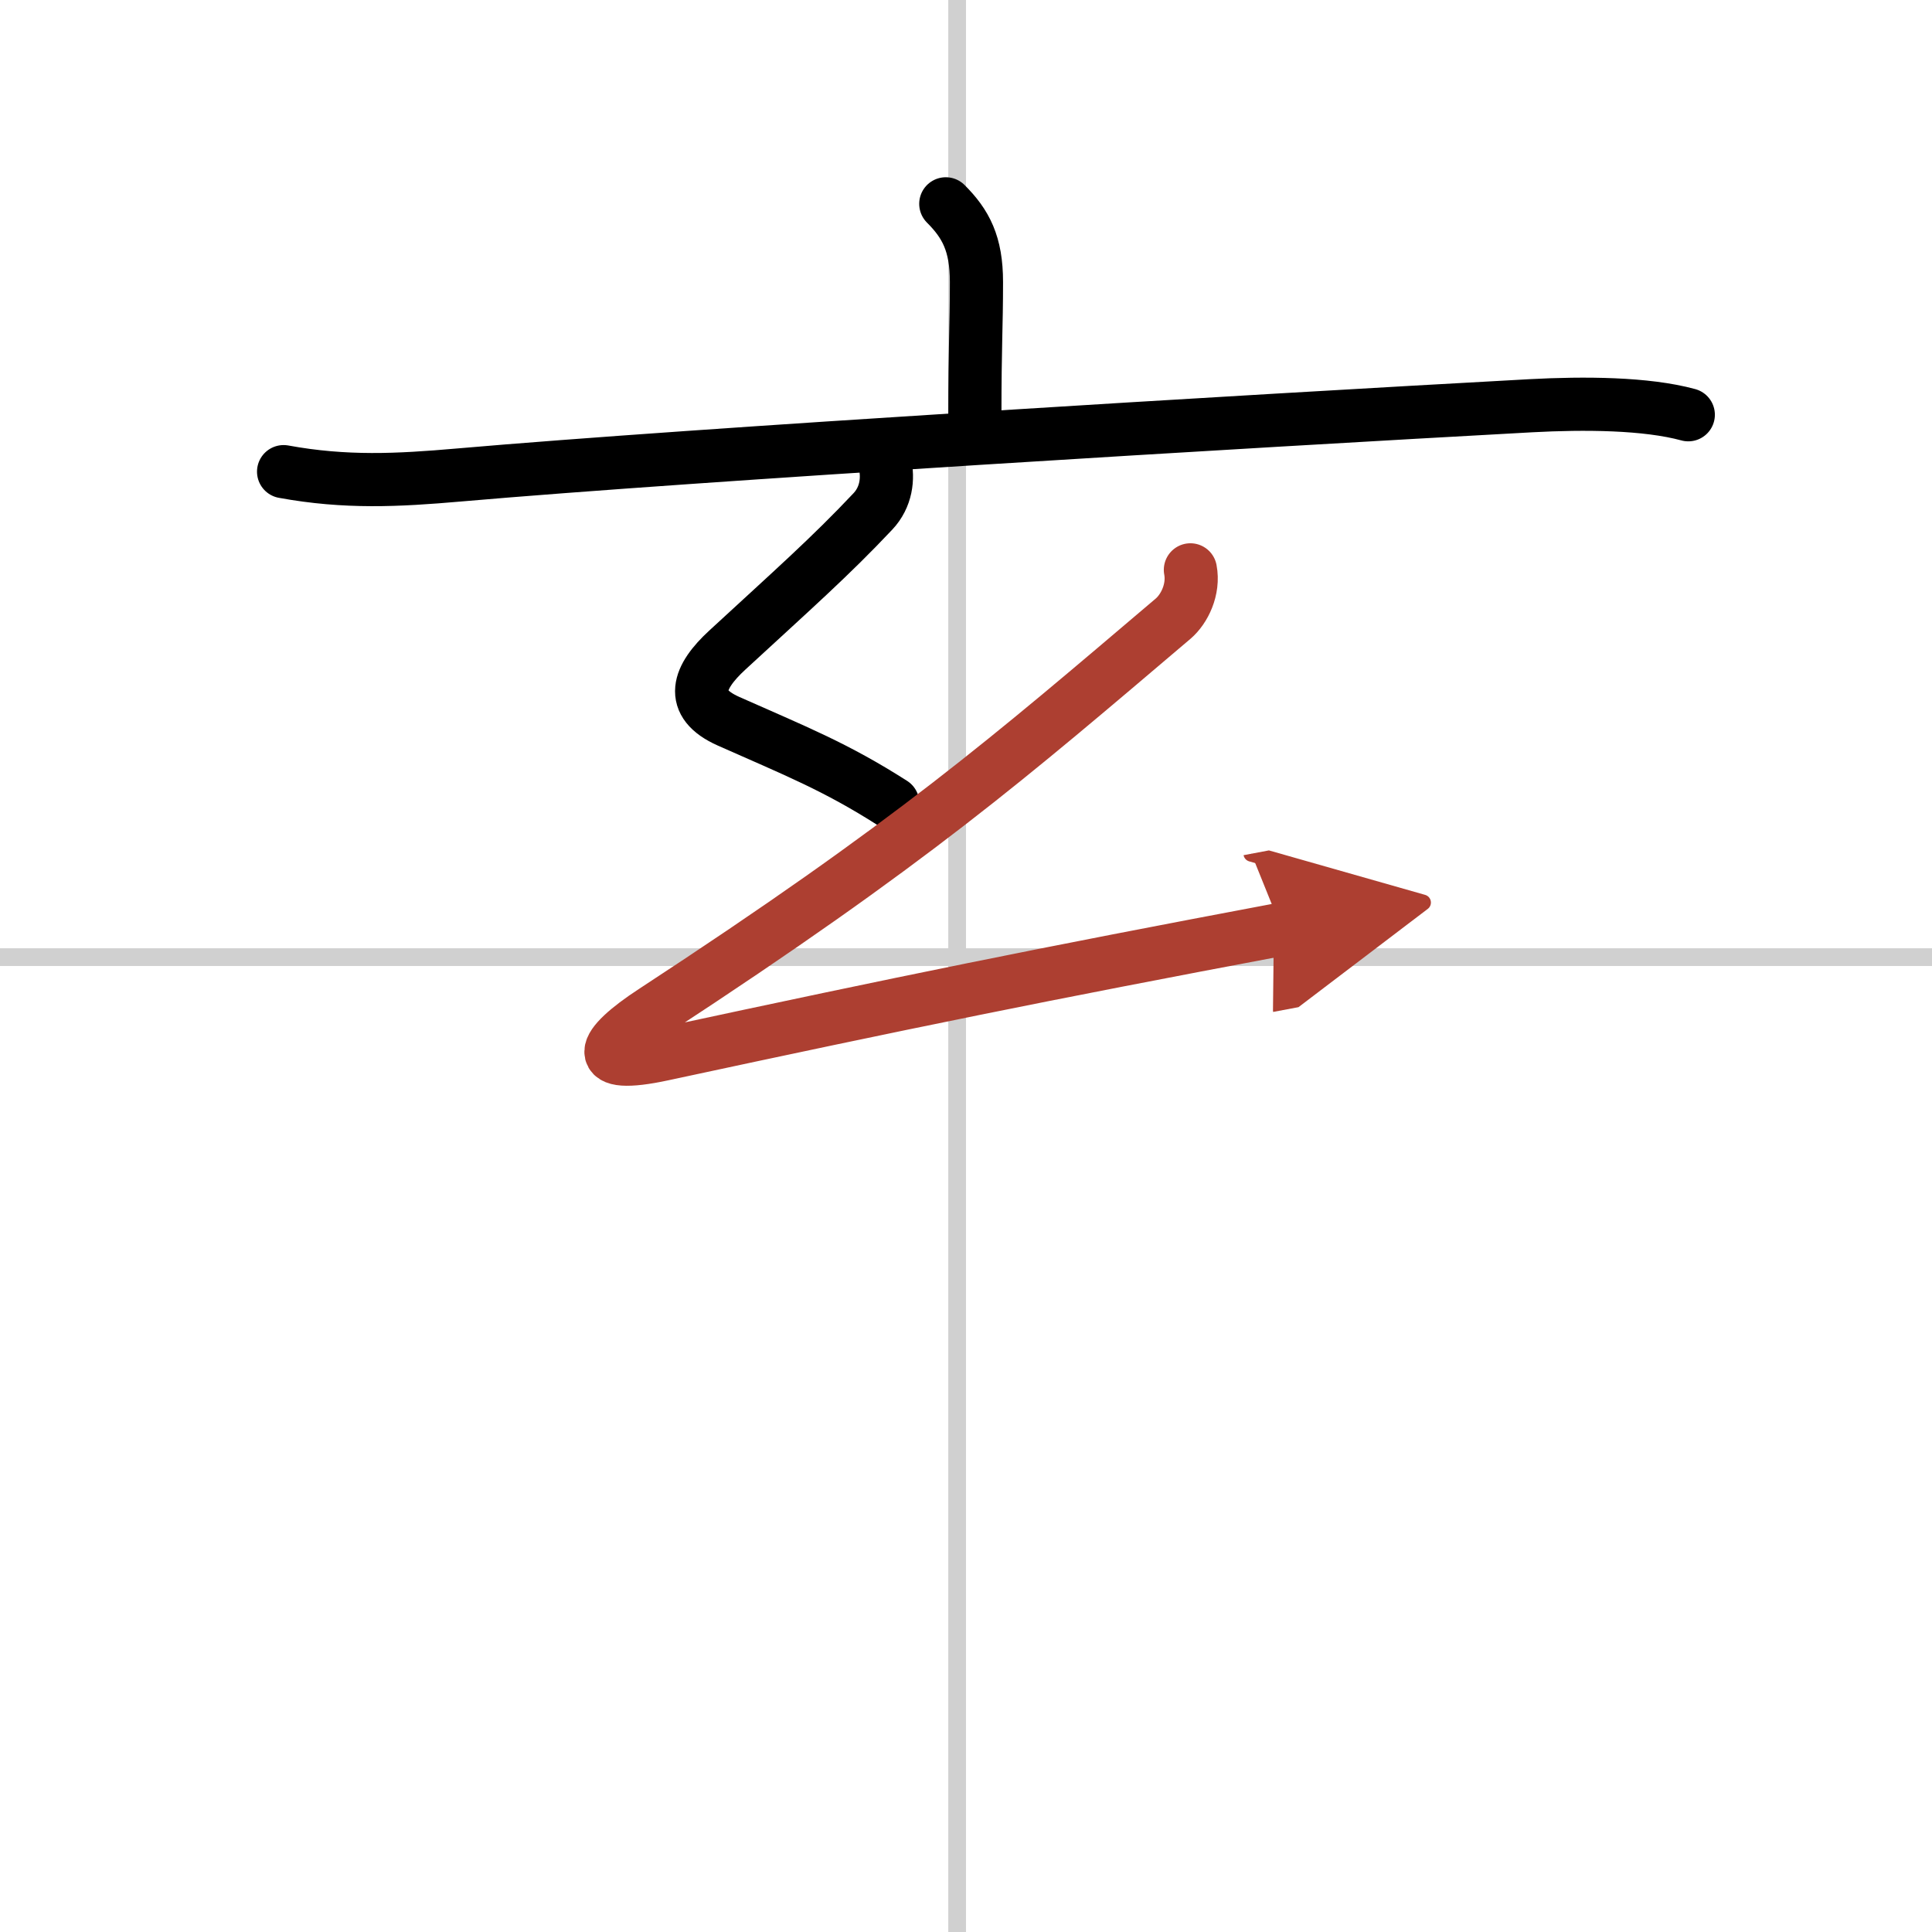 <svg width="400" height="400" viewBox="0 0 109 109" xmlns="http://www.w3.org/2000/svg"><defs><marker id="a" markerWidth="4" orient="auto" refX="1" refY="5" viewBox="0 0 10 10"><polyline points="0 0 10 5 0 10 1 5" fill="#ad3f31" stroke="#ad3f31"/></marker></defs><g fill="none" stroke="#000" stroke-linecap="round" stroke-linejoin="round" stroke-width="3"><rect width="100%" height="100%" fill="#fff" stroke="#fff"/><line x1="54" x2="54" y2="109" stroke="#d0d0d0" stroke-width="1"/><line x2="109" y1="54" y2="54" stroke="#d0d0d0" stroke-width="1"/><path d="m53.36 11.5c1.13 1.13 1.73 2.25 1.73 4.41 0 2.59-0.09 3.46-0.09 7.59"/><path d="m16 26.61c3.5 0.64 6.43 0.49 9.87 0.19 13.69-1.19 44.41-3.03 60.51-3.91 2.99-0.16 6.49-0.14 8.87 0.51"/><path d="m49.92 26.12c0.21 0.88 0.08 1.93-0.67 2.73-2.41 2.56-4.5 4.4-8.22 7.83-1.64 1.51-2.22 2.99 0.07 4.01 3.78 1.68 6.03 2.56 9.27 4.63"/><path d="m67.16 32.15c0.21 1.1-0.34 2.21-0.97 2.75-9.33 7.92-14.71 12.6-29.32 22.15-2.99 1.95-3.59 3.32 0.53 2.43 13.77-2.96 21.23-4.48 34.92-7.06" marker-end="url(#a)" stroke="#ad3f31"/></g></svg>
